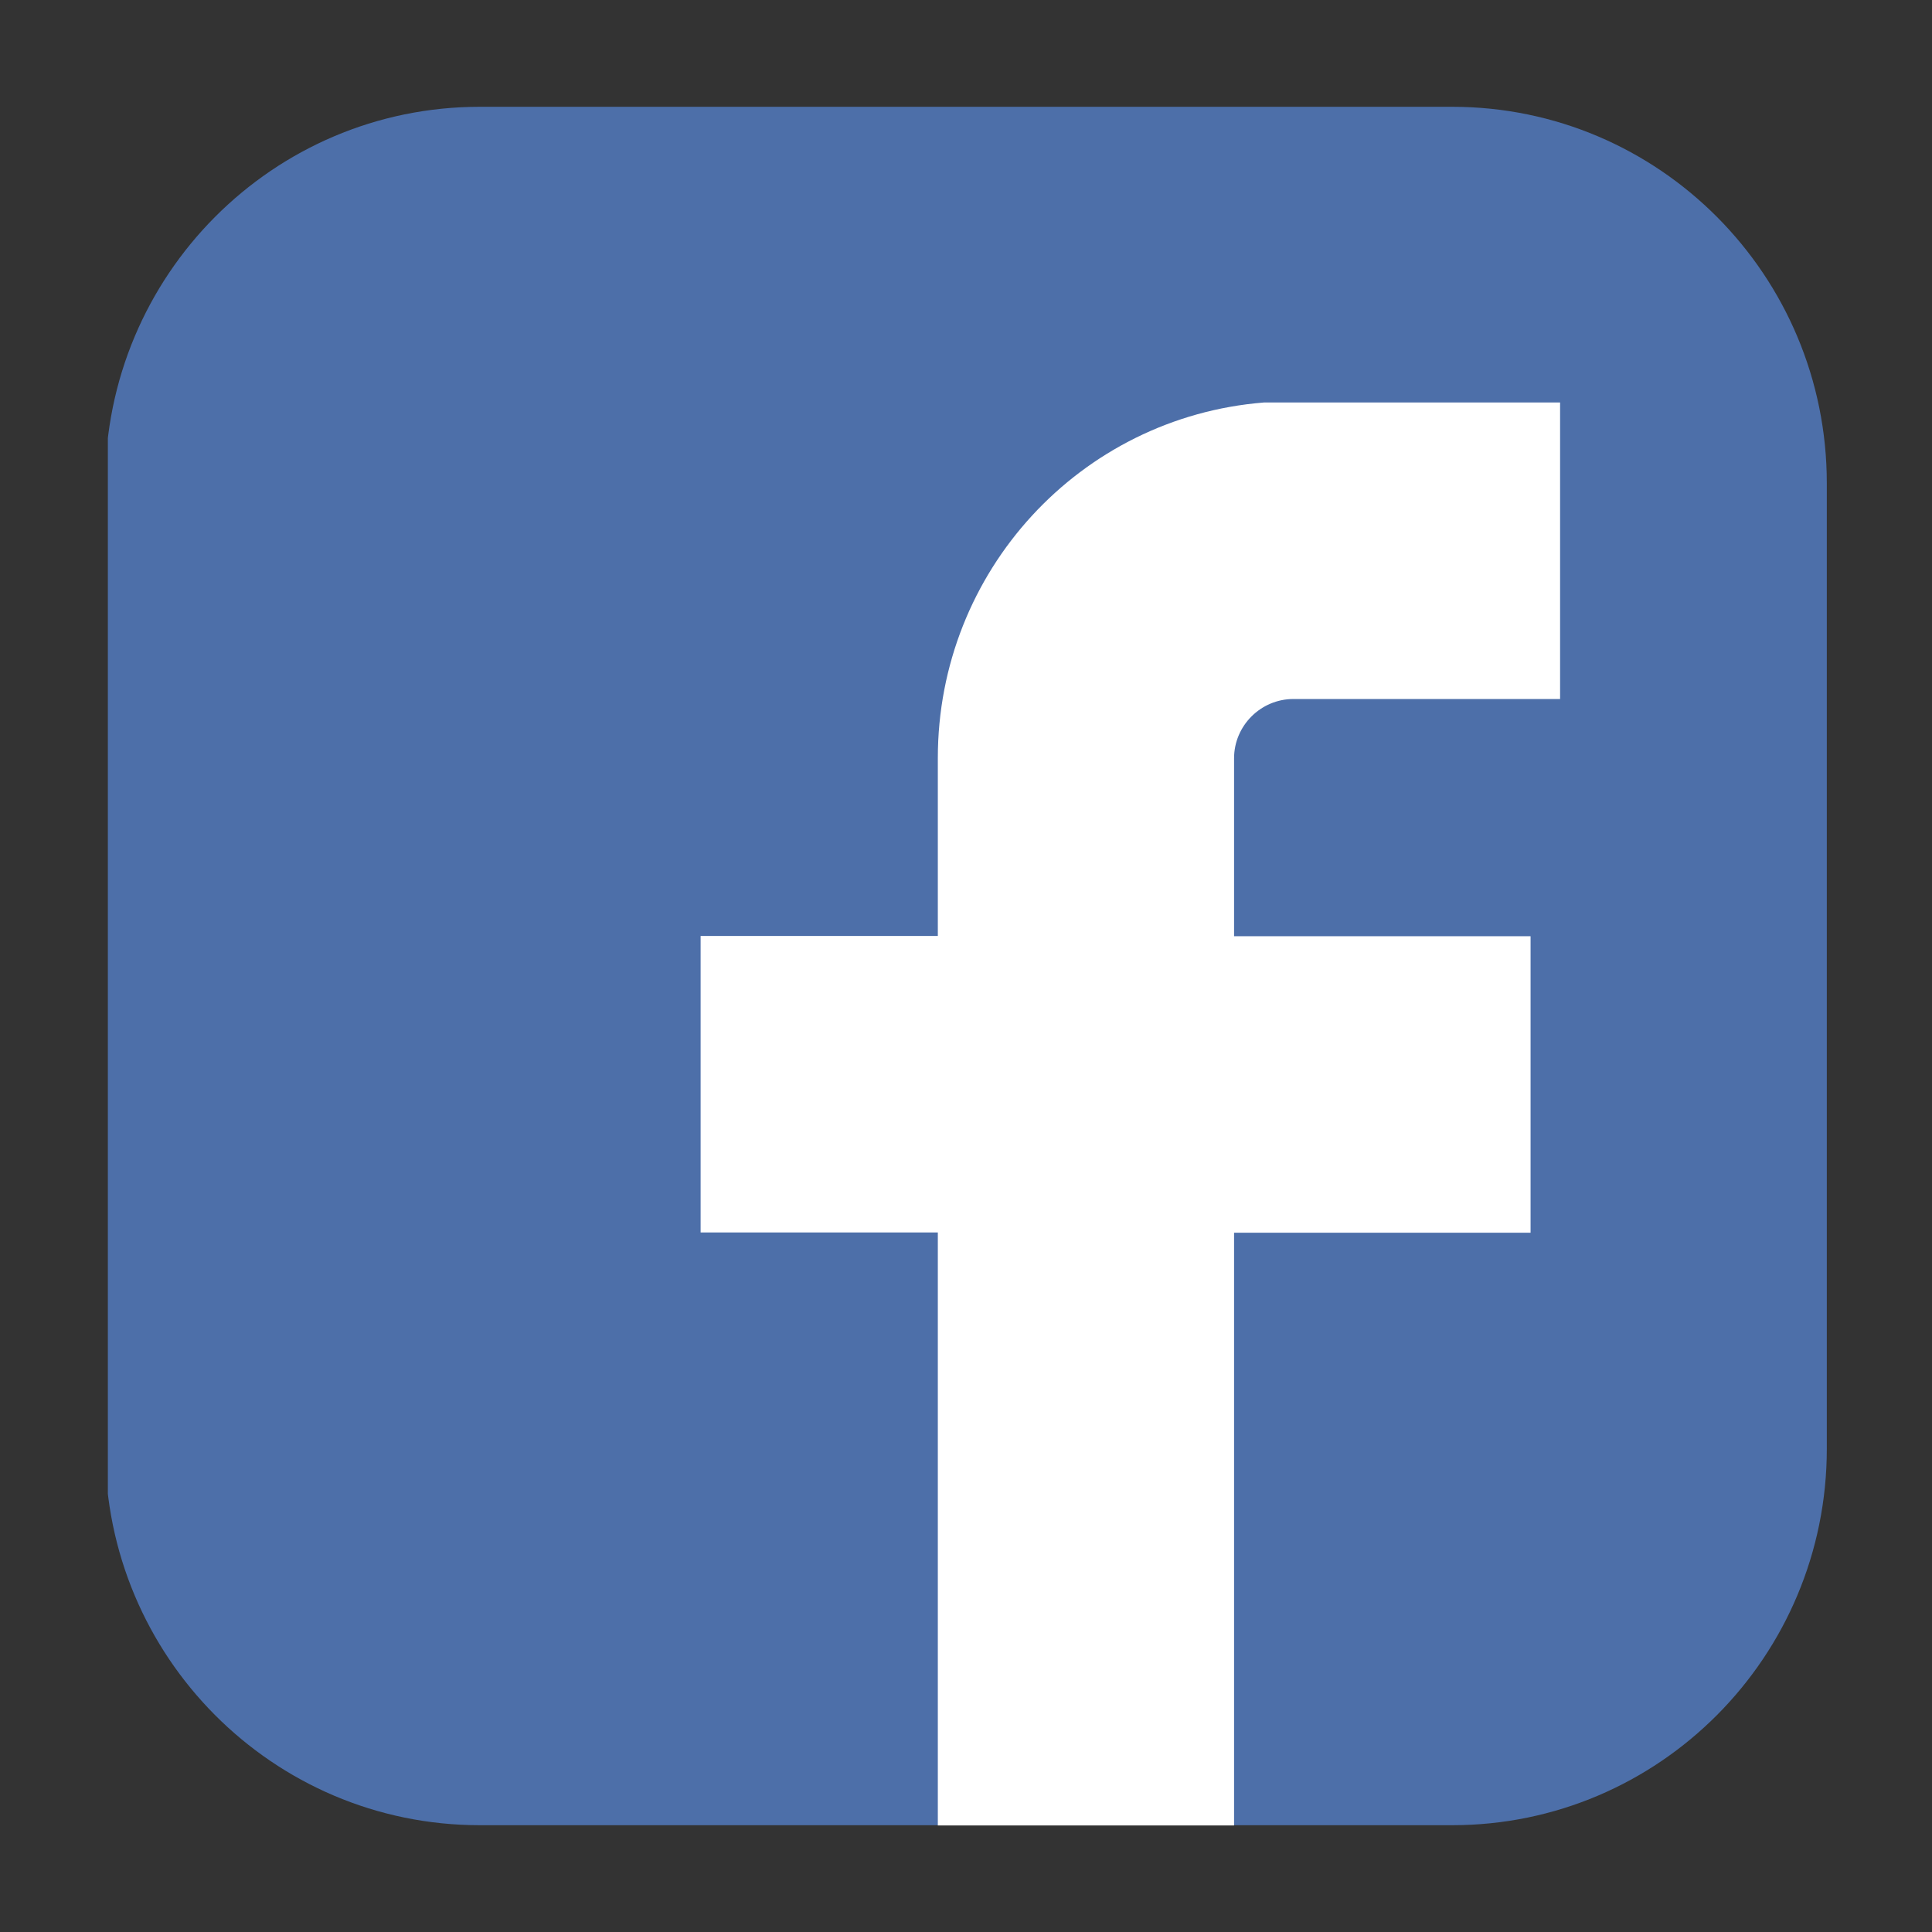 <svg xmlns="http://www.w3.org/2000/svg" xmlns:xlink="http://www.w3.org/1999/xlink" id="Layer_1" x="0px" y="0px" viewBox="0 0 720 720" style="enable-background:new 0 0 720 720;" xml:space="preserve"><rect x="0" y="0" width="720" height="720" fill="#333333" stroke="none"/> <style type="text/css"> .st0{clip-path:url(#SVGID_2_);fill:#4D6FA9;} .st1{fill:#FFFFFF;} </style> <g> <defs> <path id="SVGID_1_" d="M680.8,539.9c0,77.5-62.5,140.3-139.6,140.3H178.8c-77.1,0-139.6-62.8-139.6-140.3V180.1 c0-77.5,62.5-140.3,139.6-140.3h362.4c77.1,0,139.6,62.8,139.6,140.3L680.8,539.9L680.8,539.9z"></path> </defs> <clipPath id="SVGID_2_"> <use xlink:href="#SVGID_1_" style="overflow:visible;"></use> </clipPath> <path class="st0" d="M636.6,680.2H84.4c-24.3,0-44.2-19.9-44.2-44.2V83.8c0-24.3,19.9-44.2,44.2-44.2h552.3 c24.3,0,44.2,19.9,44.2,44.2V636C680.8,660.3,660.9,680.2,636.6,680.2"></path> </g> <path class="st1" d="M581.4,150v110.5H482c-12.1,0-22.1,9.9-22.1,22.1v66.3h110.5v110.5H459.9v220.9H349.5V459.3h-88.4V348.8h88.4 v-66.3c0-69.6,53-127,121.5-132.5L581.4,150L581.4,150z"></path> </svg>